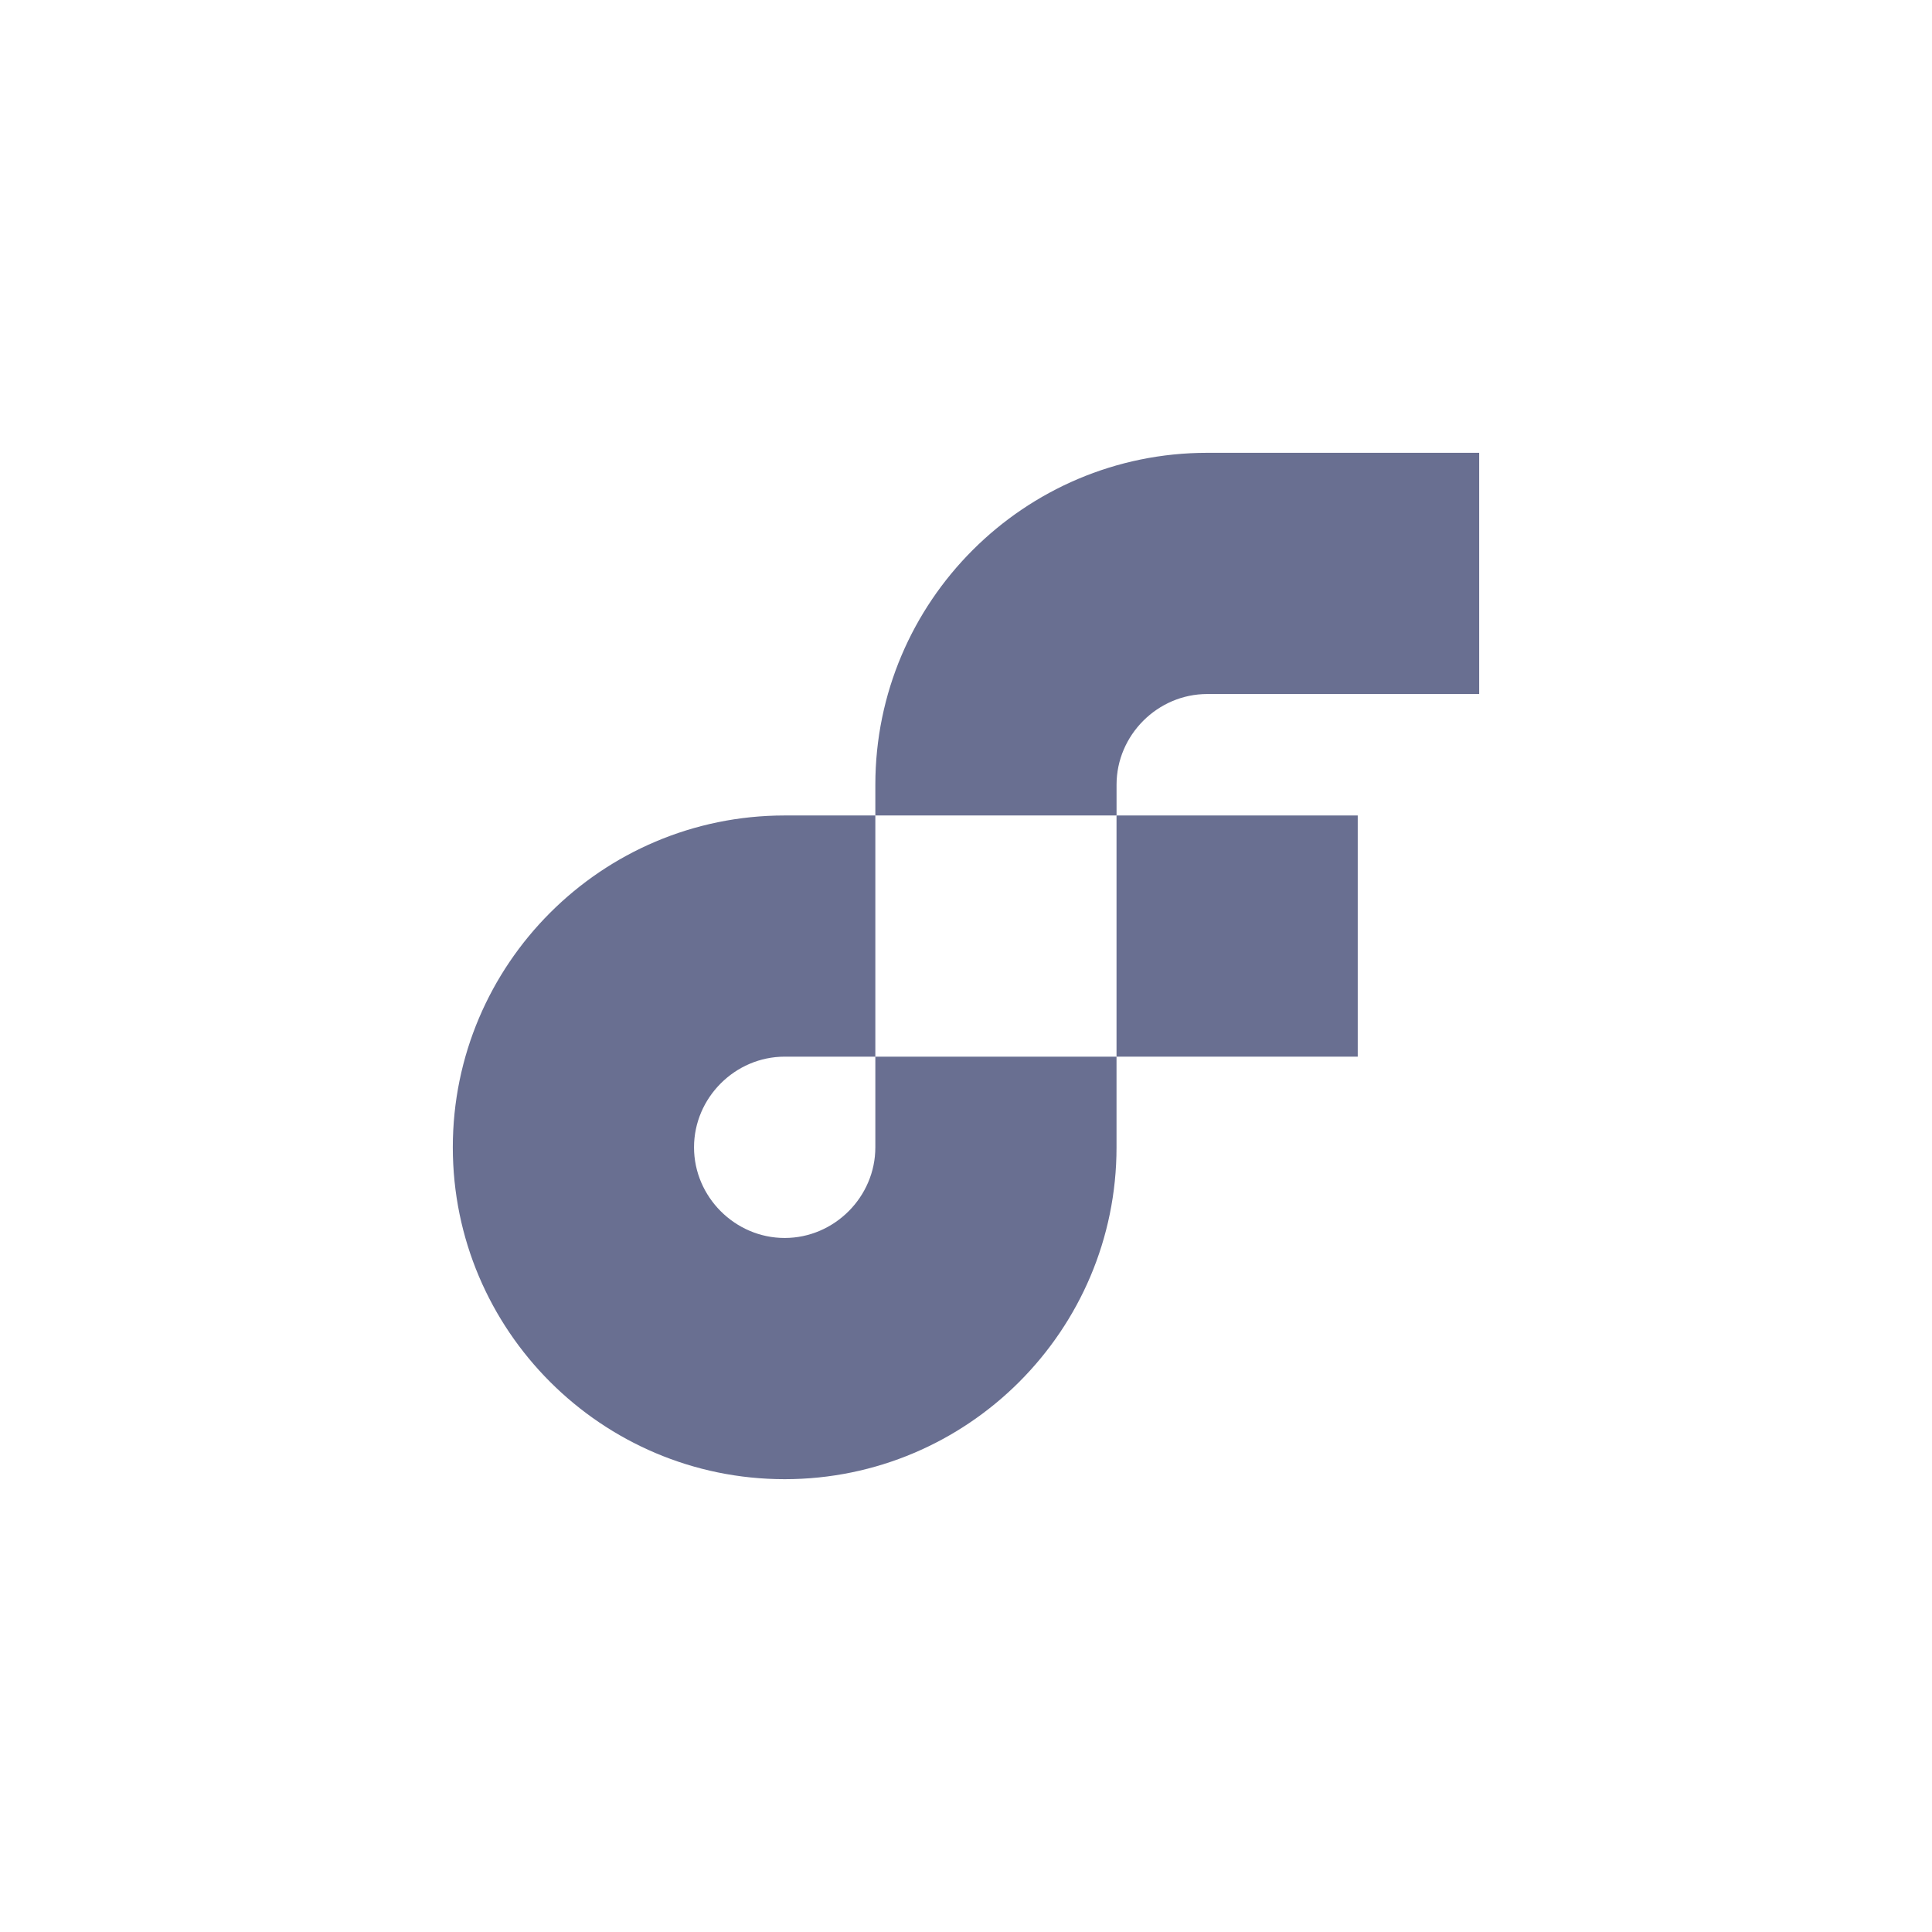 <svg width="80" height="80" viewBox="0 0 80 80" fill="none" xmlns="http://www.w3.org/2000/svg">
<path d="M56.221 33.767H46.233V43.754H56.221V33.767Z" fill="#696F91"/>
<path d="M36.246 47.508C36.246 49.562 34.546 51.262 32.492 51.262C30.438 51.262 28.738 49.562 28.738 47.508C28.738 45.454 30.438 43.754 32.492 43.754H36.246V33.767H32.492C24.913 33.767 18.75 39.929 18.75 47.508C18.75 55.087 24.913 61.25 32.492 61.25C40.071 61.25 46.233 55.087 46.233 47.508V43.754H36.246V47.508Z" fill="#696F91"/>
<path d="M49.988 28.738H61.25V18.75H49.988C42.409 18.75 36.246 24.913 36.246 32.492V33.767H46.234V32.492C46.234 30.438 47.934 28.738 49.988 28.738Z" fill="#696F91"/>
</svg>
